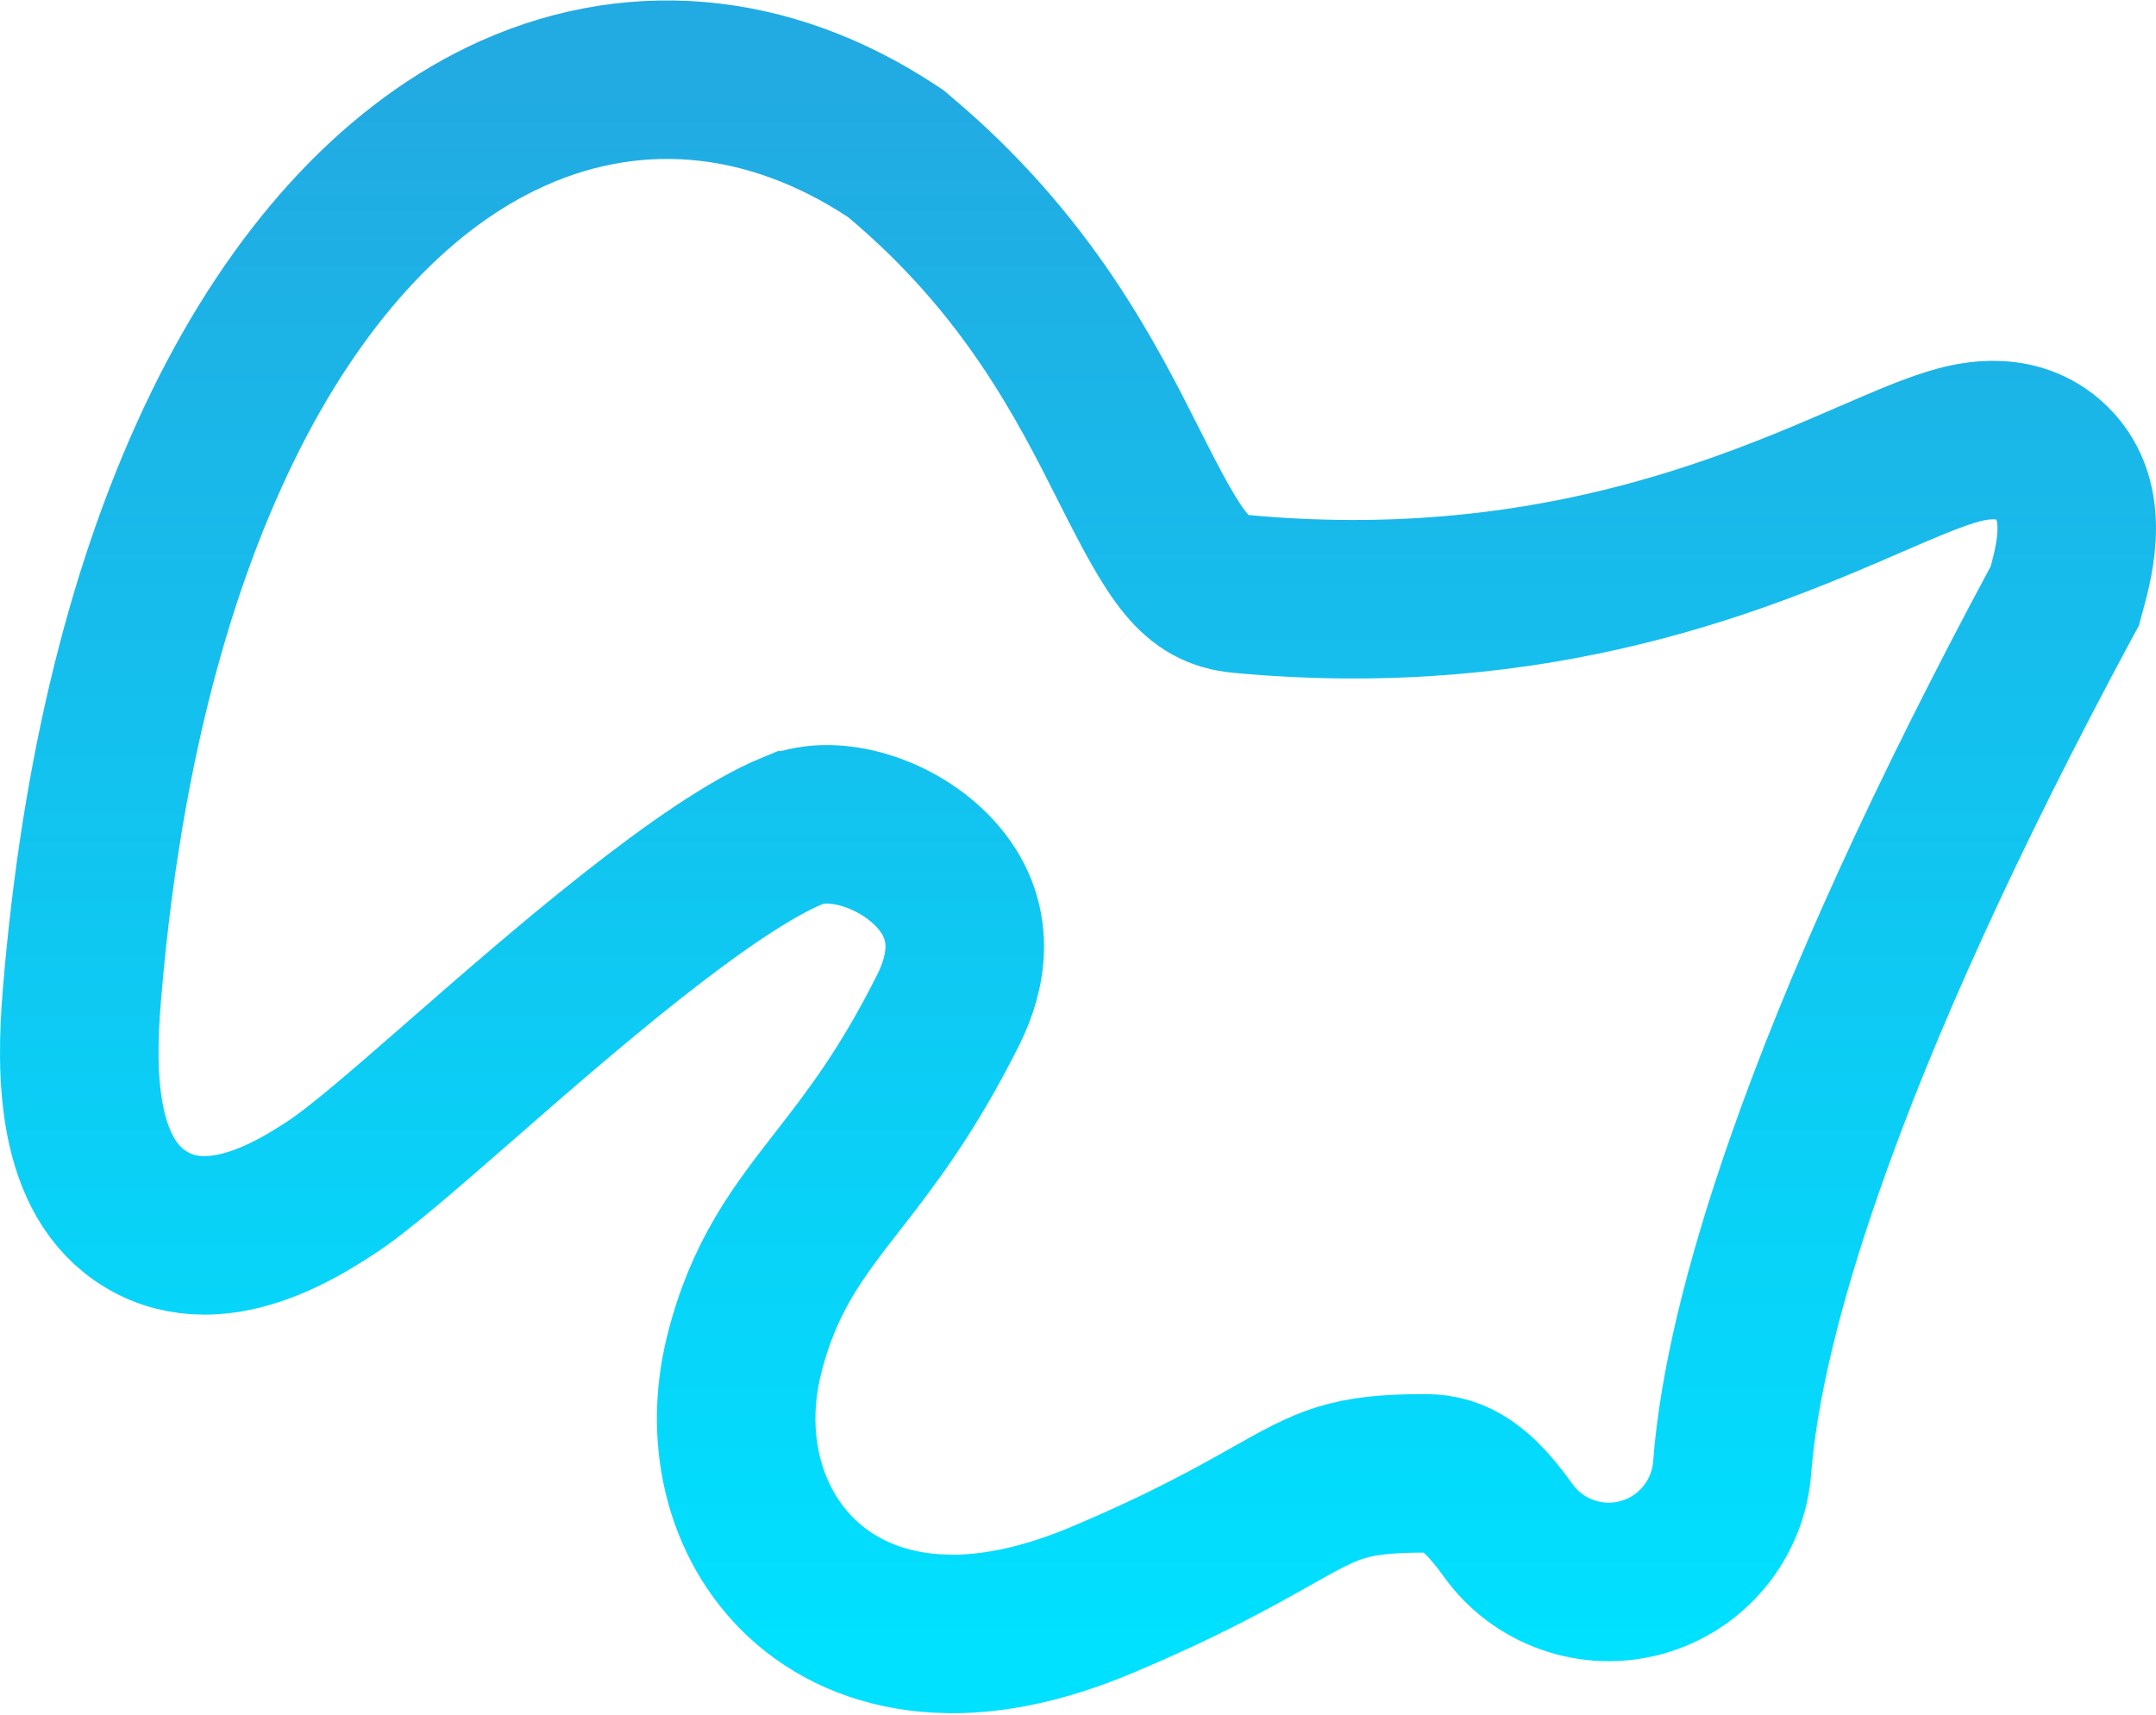 <svg width="748" height="595" viewBox="0 0 748 595" fill="none" xmlns="http://www.w3.org/2000/svg">
<path d="M280.416 549.679C292.238 559.843 307.552 565.771 324.697 566.801L330.222 567.002C346.051 567.002 363.34 563.108 381.745 555.405C410.707 543.267 428.281 533.361 441.133 526.117L441.14 526.114L441.179 526.092C460.87 514.999 467.52 511.253 494.495 511.253C505.086 511.253 512.871 516.579 523.176 530.953C528.328 538.168 535.456 543.523 543.814 546.472C552.143 549.421 561.074 549.736 569.604 547.359C578.134 544.983 585.605 540.115 591.244 533.301C596.883 526.457 600.232 518.182 600.947 509.363V509.277C603.094 481.36 611.452 446.256 625.85 404.91C645.257 349.047 675.312 283.133 715.157 209.002L716.359 206.798L717.017 204.364C719.822 194.027 725.633 172.524 710.605 159.496C698.098 148.67 681.916 153.631 676.553 155.275L676.514 155.287C668.968 157.632 660.251 161.404 649.223 166.177L649.178 166.196C606.328 184.779 534.625 215.846 430.434 206.082C414.691 204.622 408.108 194.056 391.878 161.844C376.936 132.18 356.441 91.55 311.759 54.155L310.815 53.353L309.784 52.666C266.247 23.832 217.959 19.795 173.821 41.241C135.779 59.738 102.432 96.532 77.415 147.642C51.253 201.157 34.737 267.872 28.354 346.012C26.235 372.125 26.235 408.546 50.738 423.206C57.292 427.158 64.162 428.675 70.918 428.675C89.151 428.675 106.497 417.48 114.34 412.412C124.262 406.011 139.708 392.53 159.256 375.468L160.167 374.673C194 345.095 245.151 300.428 275.321 288.116H275.407C289.404 282.36 311.273 289.003 324.211 302.919C339.525 319.383 335.288 337.794 329.02 350.335C314.843 378.698 302.116 395.089 290.895 409.541L290.778 409.692C276.924 427.473 264.988 442.849 258.175 470.079C250.504 500.773 259.034 531.296 280.416 549.679Z" stroke="url(#paint0_linear_2244_1276)" stroke-width="55" stroke-miterlimit="10"/>
<defs>
<linearGradient id="paint0_linear_2244_1276" x1="374" y1="27.653" x2="374" y2="567.002" gradientUnits="userSpaceOnUse">
<stop stop-color="#22AAE2"/>
<stop offset="1" stop-color="#00E0FF"/>
</linearGradient>
</defs>
</svg>
